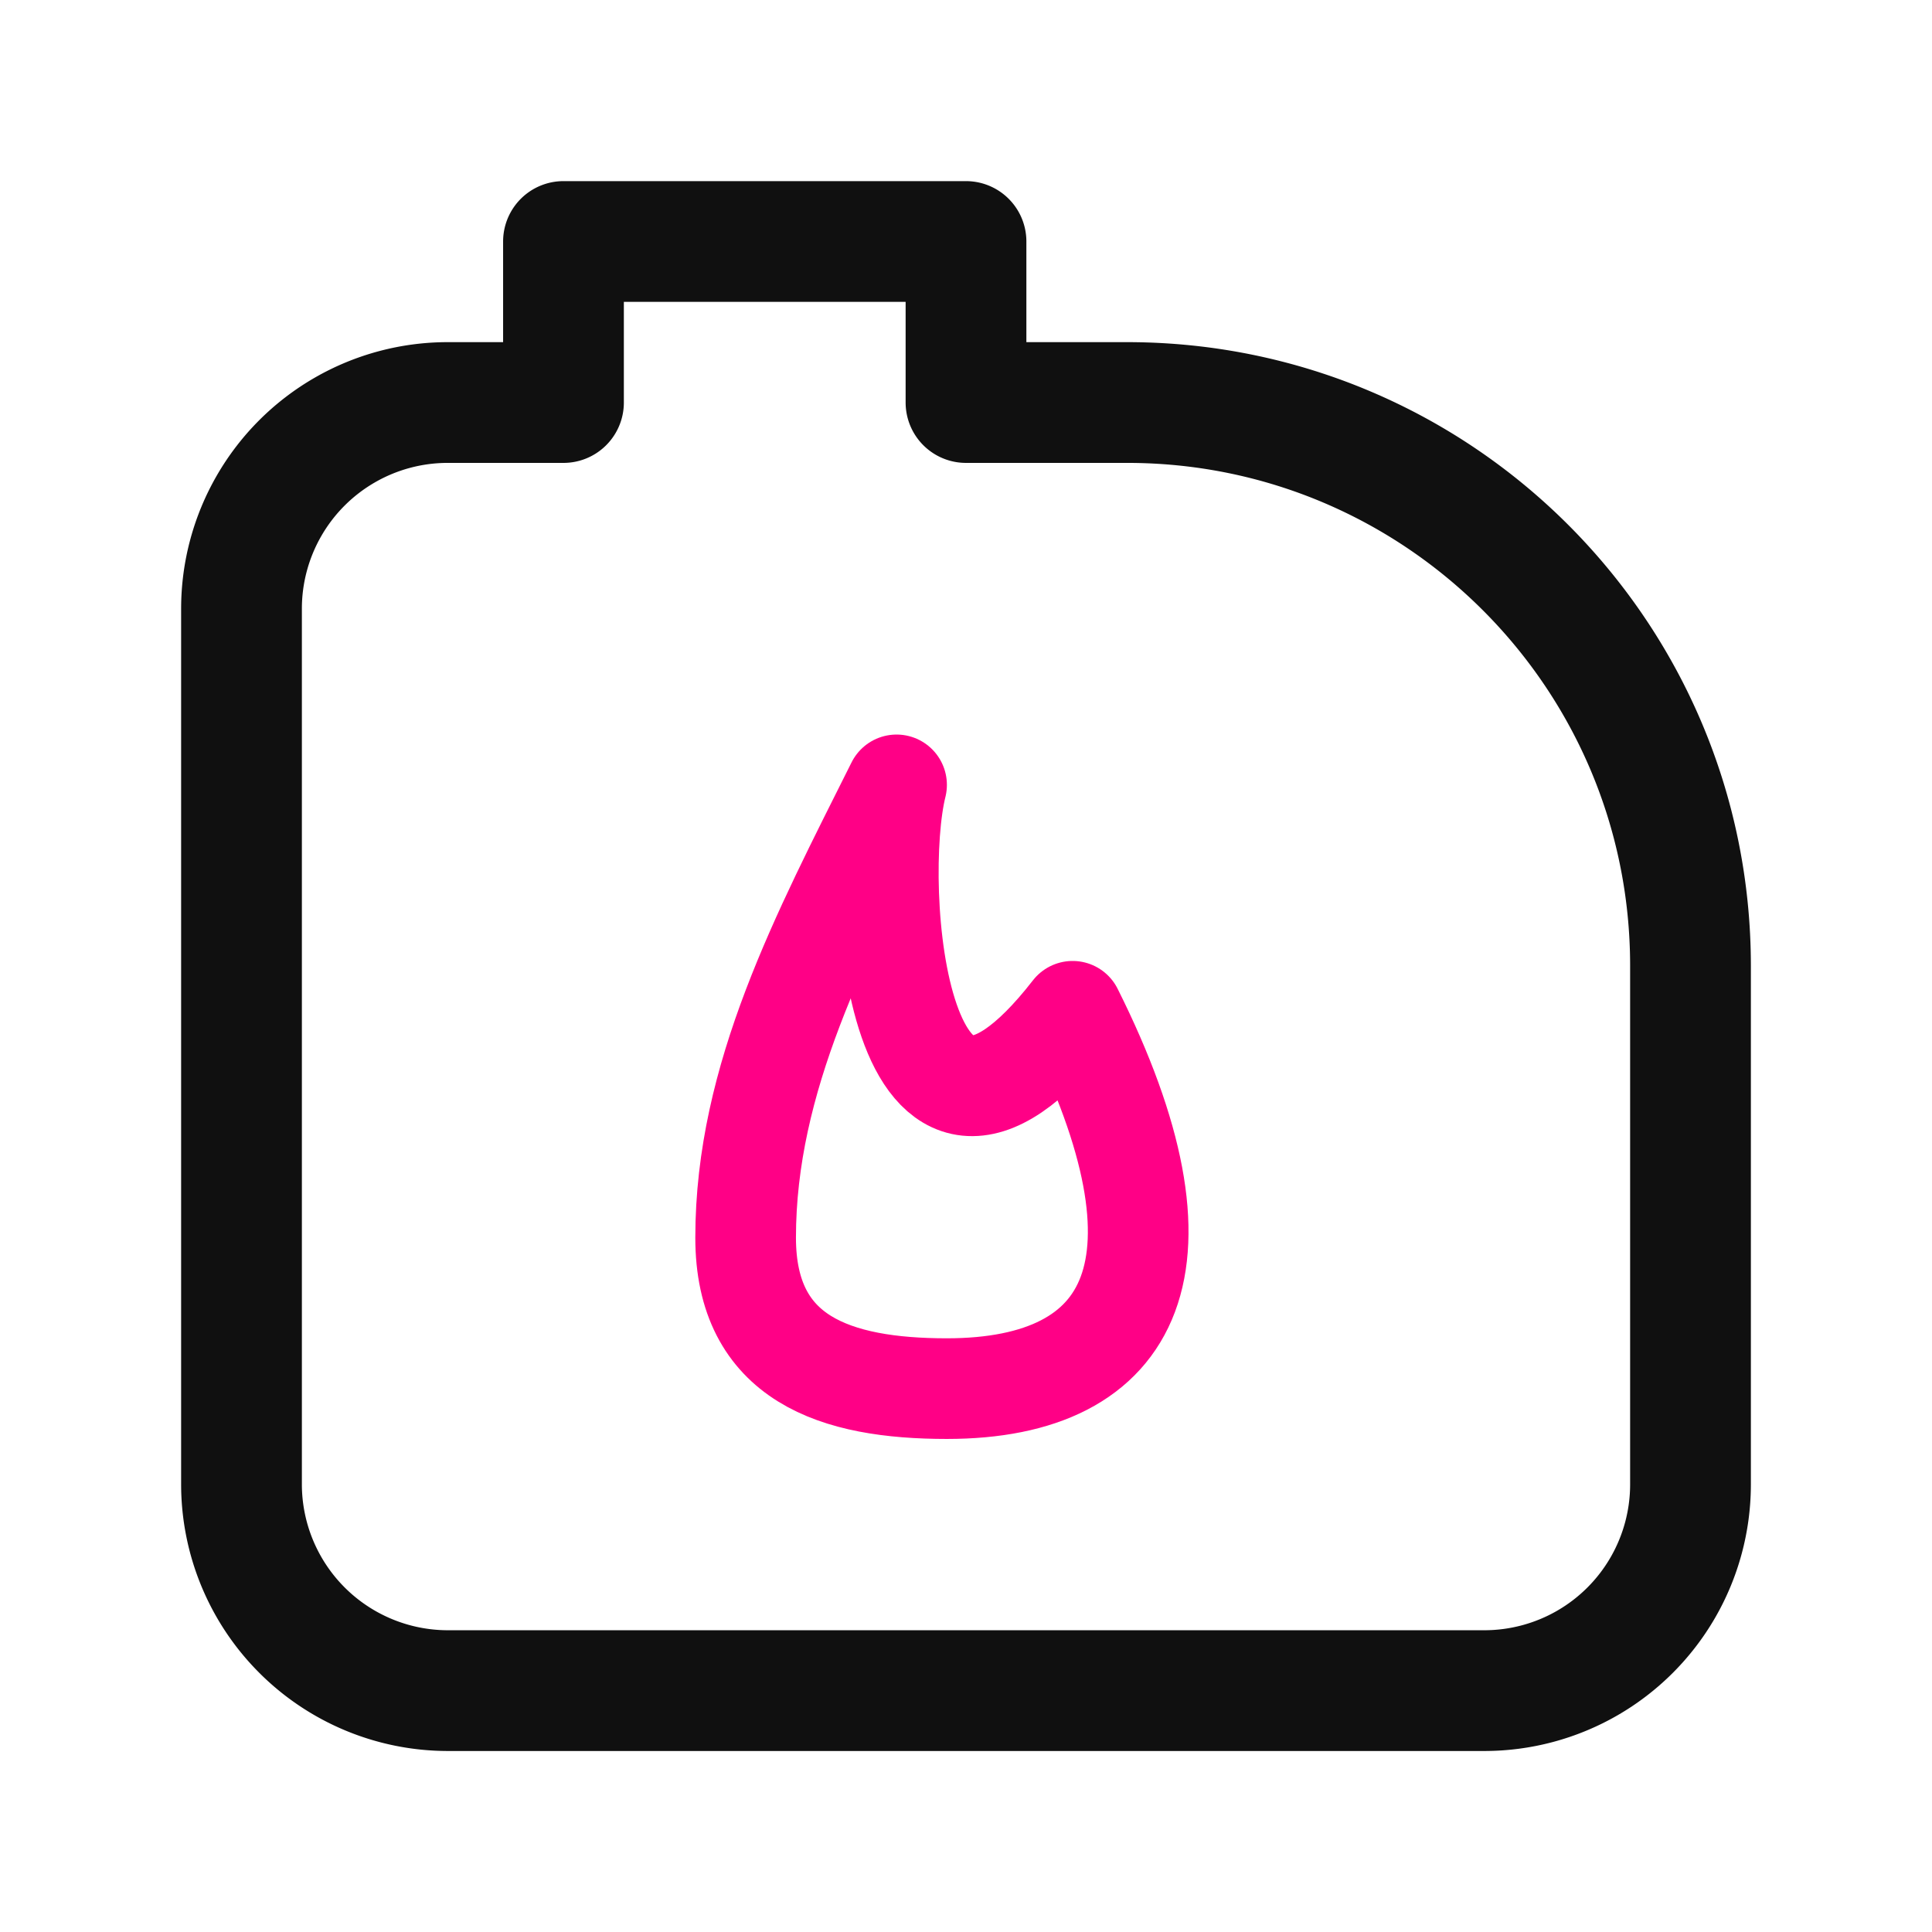 <svg width="32" height="32" fill="none" xmlns="http://www.w3.org/2000/svg"><path clip-rule="evenodd" d="M4 10.083a3.416 3.416 0 0 1 3.418-3.416h1.915V4H16v2.667h2.669c5.153 0 9.331 4.177 9.331 9.33v8.59a3.416 3.416 0 0 1-3.418 3.415H7.418A3.42 3.42 0 0 1 4 24.587V10.083Z" stroke="#101010" stroke-width="2" stroke-miterlimit="1.5" stroke-linecap="round" stroke-linejoin="round"/><path d="M12.35 20.5c0 2.012 1.492 2.5 3.333 2.5 3.132 0 4.167-2.083 2.083-6.25-2.916 3.75-3.333-2.083-2.916-3.75-1.25 2.5-2.5 4.848-2.5 7.5Z" stroke="#FF0086" stroke-width="1.667" stroke-linecap="round" stroke-linejoin="round"/></svg>